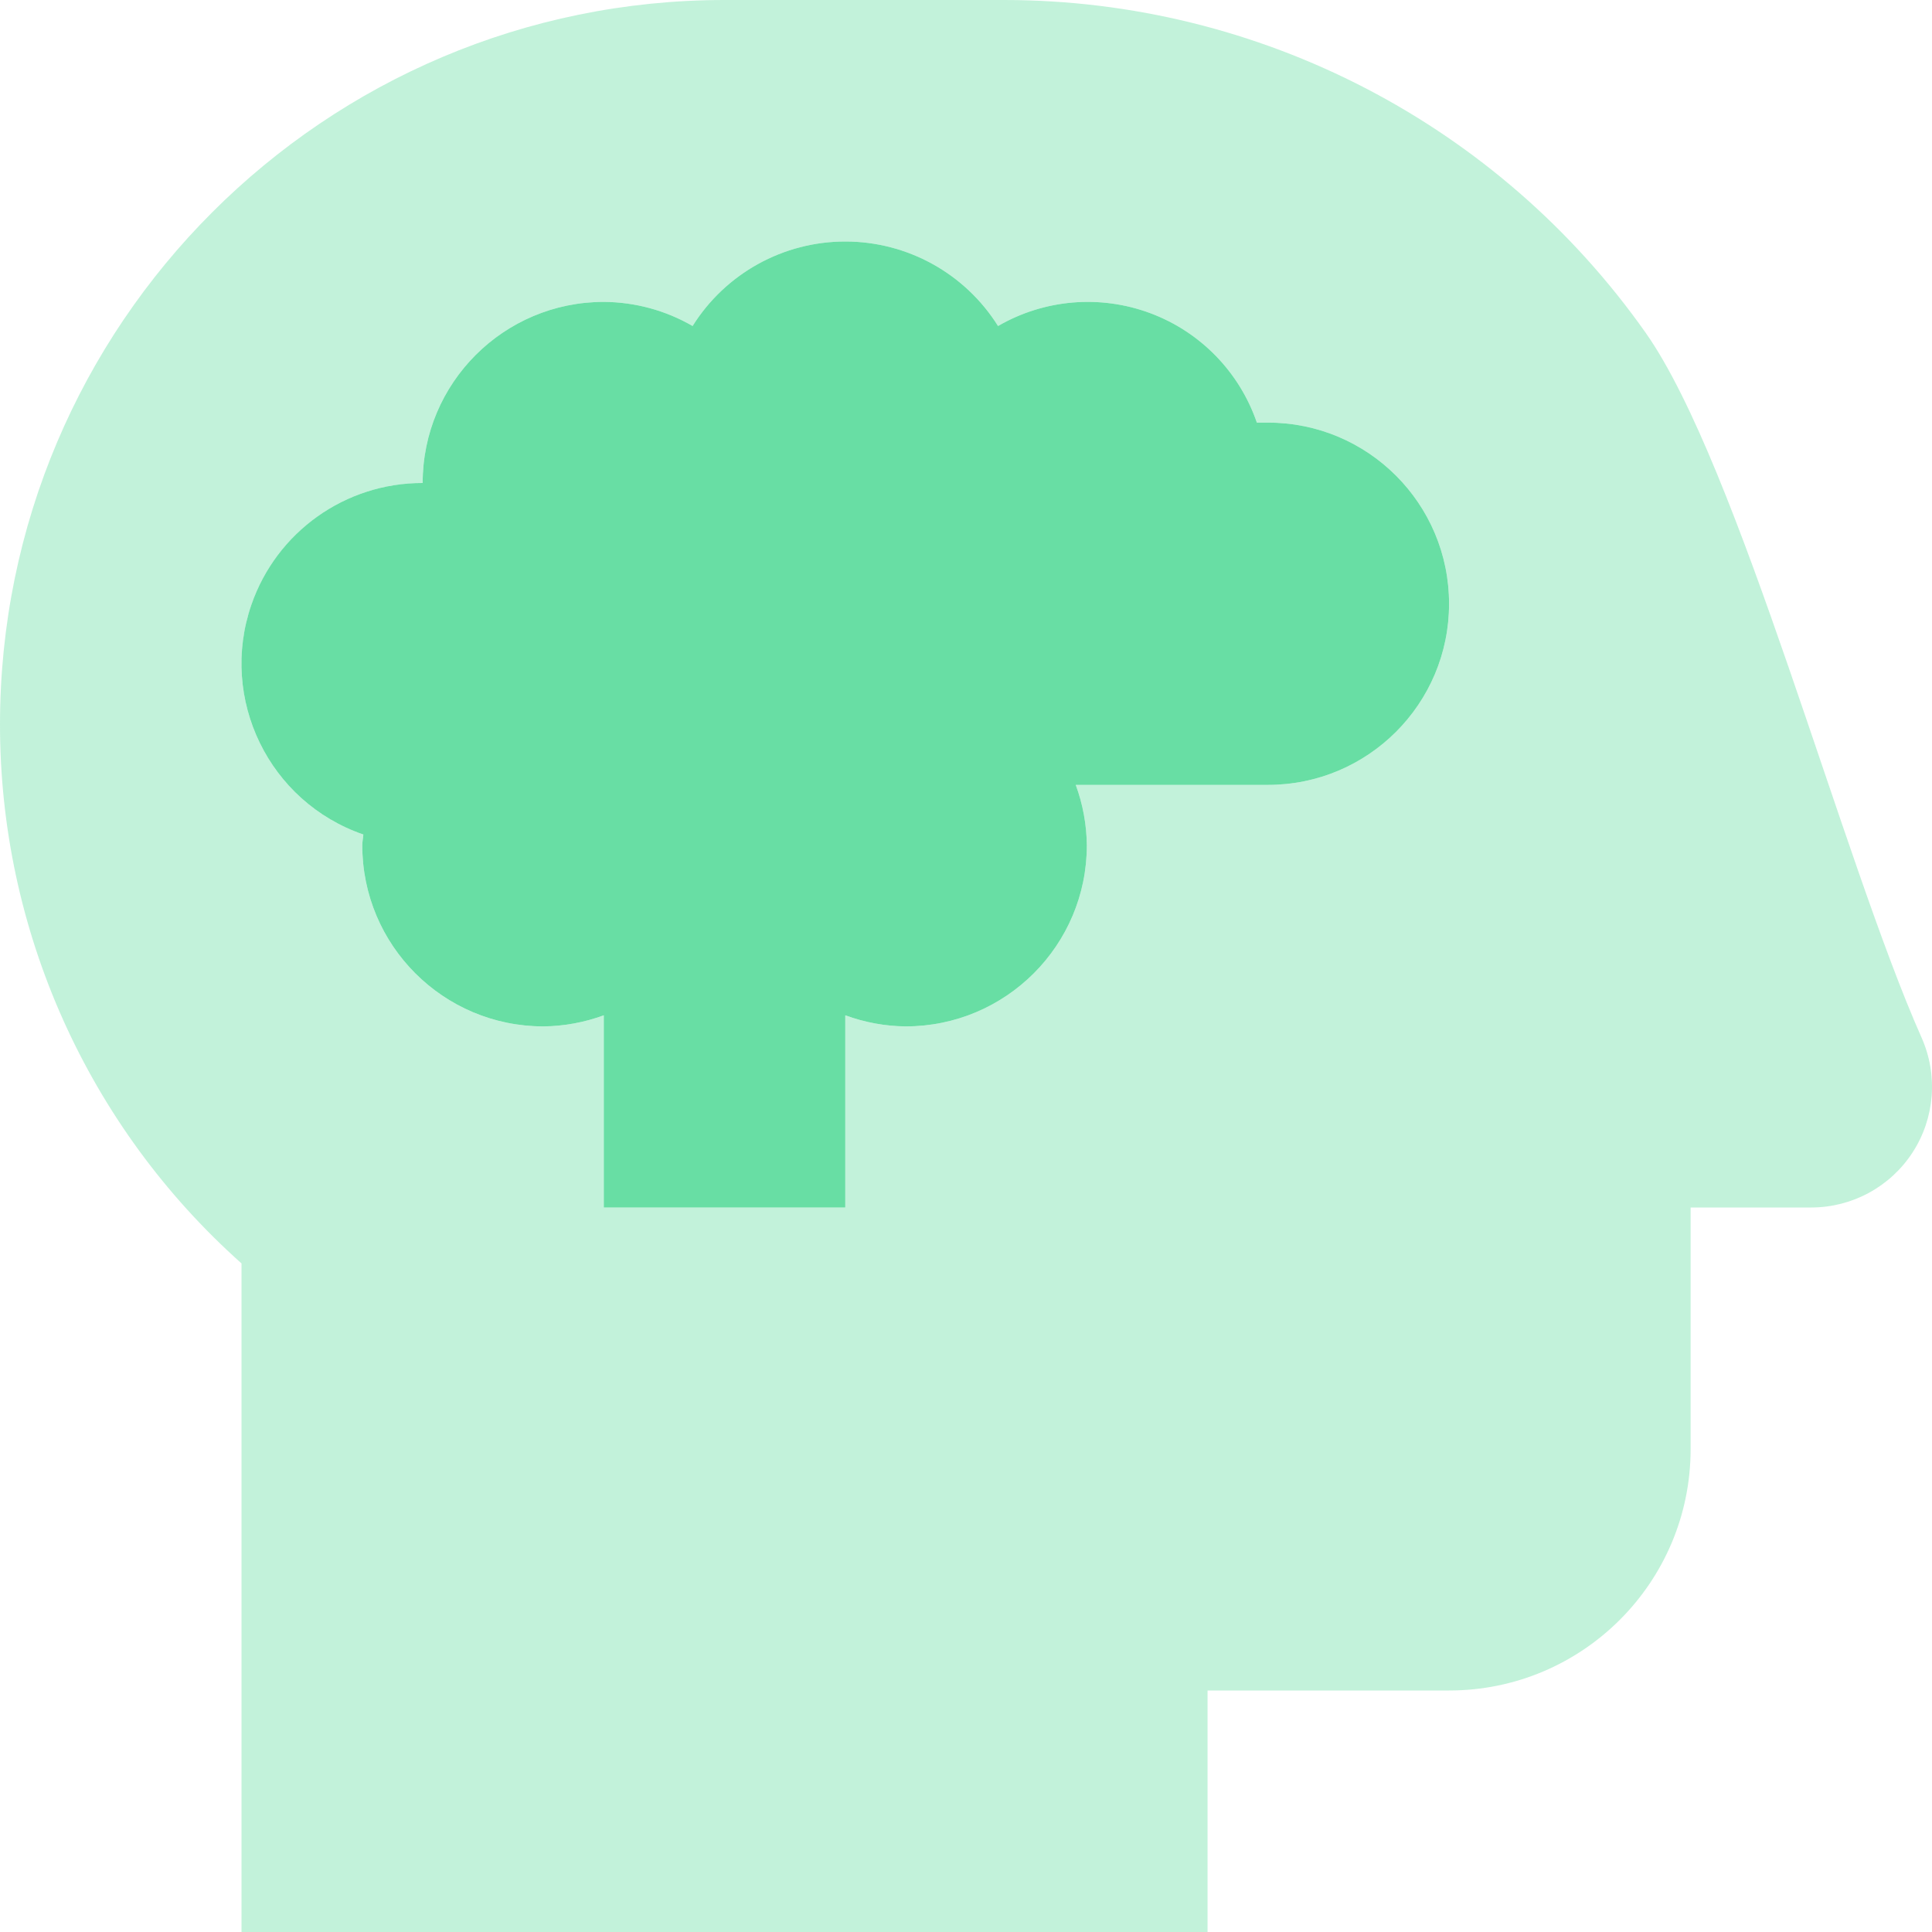 <?xml version="1.0" encoding="UTF-8"?>
<svg width="31px" height="31px" viewBox="0 0 31 31" version="1.1" xmlns="http://www.w3.org/2000/svg" xmlns:xlink="http://www.w3.org/1999/xlink">
    <title>head-side-brain-duotone</title>
    <g id="Desktop" stroke="none" stroke-width="1" fill="none" fill-rule="evenodd">
        <g id="2.2-services-V2" transform="translate(-322, -1140)" fill="#68DEA4" fill-rule="nonzero">
            <g id="head-side-brain-duotone" transform="translate(322, 1140)">
                <path d="M30.833,16.65 C29.565,13.797 27.9,7.464 26.408,5.343 C24.049,1.994 20.209,0.001 16.112,0 L11.626,0 C5.207,0 1.83243063e-07,5.207 1.83243063e-07,11.625 C-0.001,14.928 1.409,18.074 3.875,20.272 L3.875,31 L19.376,31 L19.376,27.125 L23.251,27.125 C25.392,27.125 27.127,25.39 27.127,23.25 L27.127,19.375 L29.064,19.375 C29.72,19.374 30.331,19.042 30.688,18.492 C31.045,17.943 31.099,17.249 30.833,16.65 L30.833,16.65 Z M20.345,12.594 L17.261,12.594 C17.375,12.904 17.435,13.232 17.439,13.562 C17.439,15.168 16.137,16.469 14.532,16.469 C14.201,16.466 13.874,16.405 13.563,16.291 L13.563,19.375 L9.688,19.375 L9.688,16.291 C9.378,16.405 9.05,16.466 8.719,16.469 C7.114,16.469 5.813,15.168 5.813,13.562 C5.813,13.502 5.827,13.448 5.83,13.39 C4.49,12.928 3.68,11.565 3.916,10.167 C4.152,8.769 5.364,7.747 6.782,7.75 C6.782,6.145 8.083,4.844 9.688,4.844 C10.189,4.847 10.68,4.98 11.113,5.231 C11.642,4.387 12.567,3.875 13.563,3.875 C14.559,3.875 15.485,4.387 16.014,5.231 C16.756,4.801 17.652,4.725 18.457,5.025 C19.261,5.325 19.888,5.969 20.167,6.781 L20.345,6.781 C21.95,6.781 23.251,8.082 23.251,9.688 C23.251,11.293 21.95,12.594 20.345,12.594 Z" id="Shape" opacity="0.4"></path>
                <path d="M4.033,9.705 C4.437,8.533 5.542,7.747 6.782,7.75 C6.782,6.145 8.083,4.844 9.688,4.844 C10.189,4.847 10.68,4.98 11.113,5.231 C11.642,4.387 12.567,3.875 13.563,3.875 C14.559,3.875 15.485,4.387 16.014,5.231 C16.756,4.801 17.652,4.725 18.457,5.025 C19.261,5.325 19.888,5.969 20.167,6.781 L20.345,6.781 C21.95,6.781 23.251,8.082 23.251,9.688 C23.251,11.293 21.95,12.594 20.345,12.594 L17.261,12.594 C17.375,12.904 17.435,13.232 17.439,13.562 C17.439,15.168 16.137,16.469 14.532,16.469 C14.201,16.466 13.874,16.405 13.563,16.291 L13.563,19.375 L9.688,19.375 L9.688,16.291 C9.378,16.405 9.05,16.466 8.719,16.469 C7.114,16.469 5.813,15.168 5.813,13.562 C5.813,13.502 5.827,13.448 5.83,13.39 C4.317,12.869 3.512,11.219 4.033,9.705 L4.033,9.705 Z" id="Path"></path>
            </g>
        </g>
    </g>
</svg>
